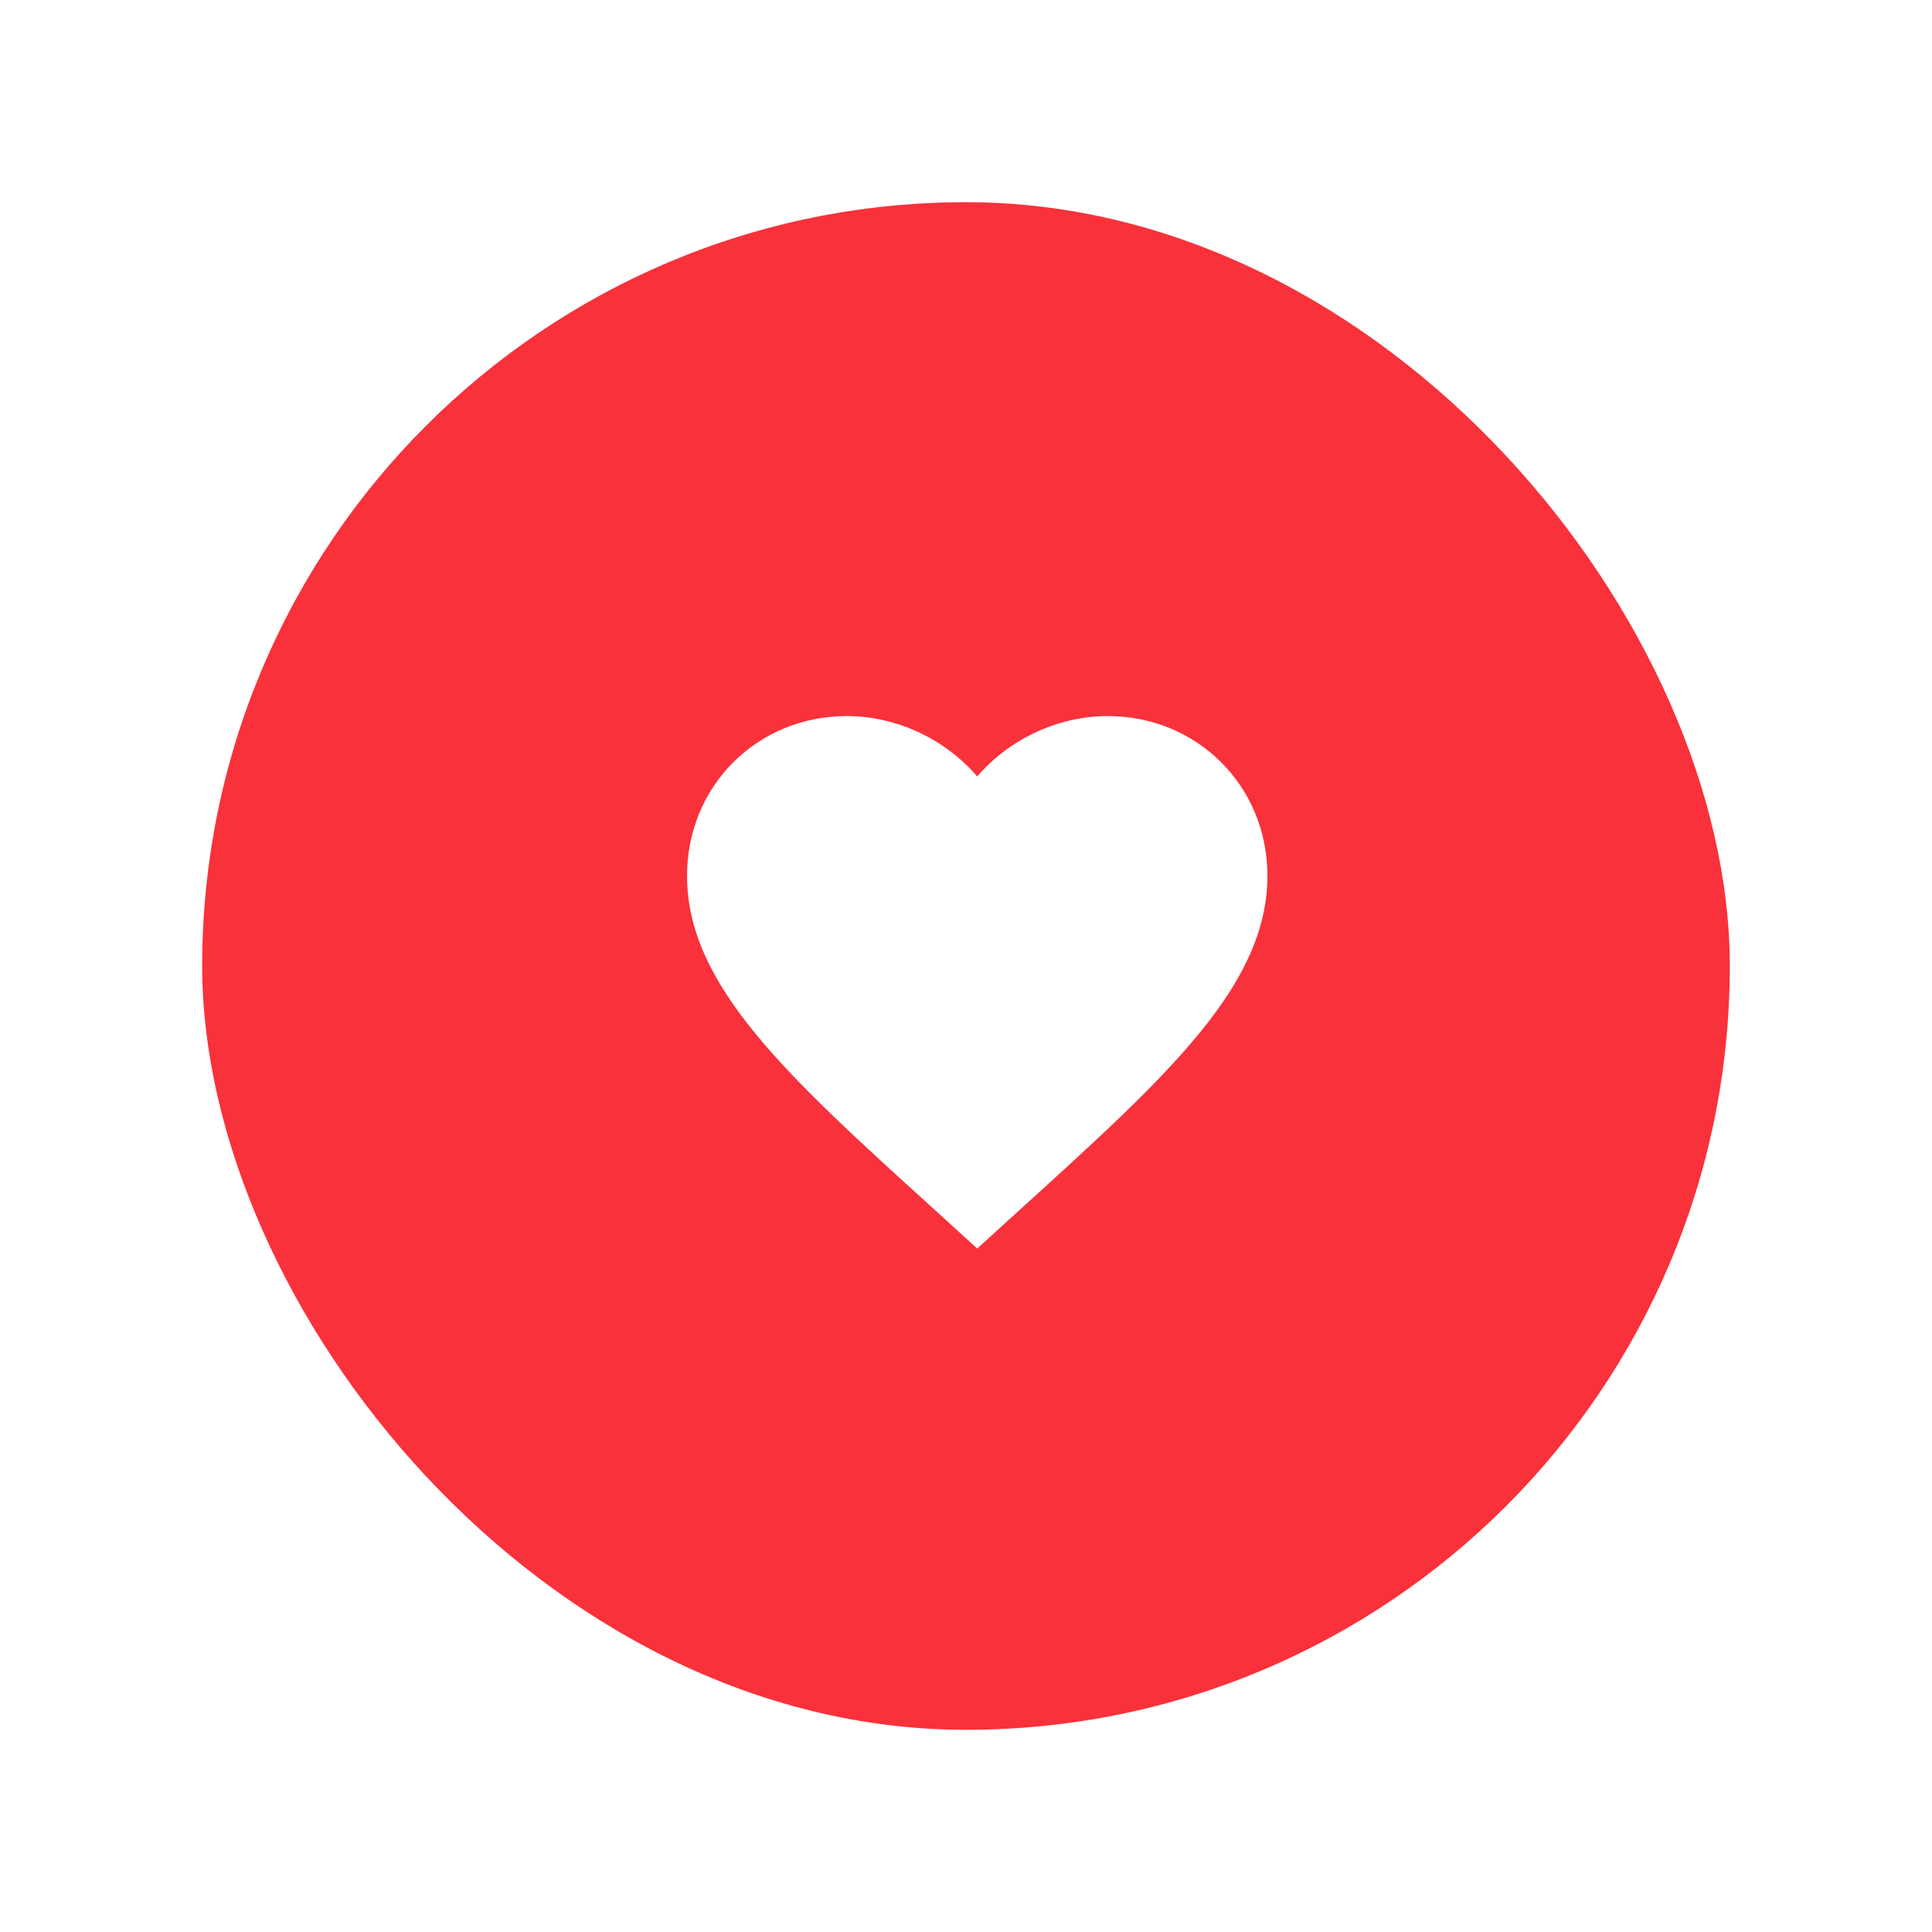 <svg width="86" height="86" viewBox="0 0 86 86" fill="none" xmlns="http://www.w3.org/2000/svg">
<g filter="url(#filter0_d_6_16)">
<rect x="9" y="9" width="68" height="68" rx="34" fill="#F9313B"/>
<path d="M43.5 55.577L41.627 53.872C34.975 47.84 30.583 43.849 30.583 38.979C30.583 34.988 33.709 31.875 37.688 31.875C39.935 31.875 42.092 32.921 43.5 34.562C44.908 32.921 47.065 31.875 49.312 31.875C53.291 31.875 56.417 34.988 56.417 38.979C56.417 43.849 52.025 47.84 45.373 53.872L43.5 55.577Z" fill="white"/>
</g>
<defs>
<filter id="filter0_d_6_16" x="0.1" y="0.1" width="85.8" height="85.8" filterUnits="userSpaceOnUse" color-interpolation-filters="sRGB">
<feFlood flood-opacity="0" result="BackgroundImageFix"/>
<feColorMatrix in="SourceAlpha" type="matrix" values="0 0 0 0 0 0 0 0 0 0 0 0 0 0 0 0 0 0 127 0" result="hardAlpha"/>
<feOffset/>
<feGaussianBlur stdDeviation="4.45"/>
<feComposite in2="hardAlpha" operator="out"/>
<feColorMatrix type="matrix" values="0 0 0 0 0.976 0 0 0 0 0.192 0 0 0 0 0.231 0 0 0 1 0"/>
<feBlend mode="normal" in2="BackgroundImageFix" result="effect1_dropShadow_6_16"/>
<feBlend mode="normal" in="SourceGraphic" in2="effect1_dropShadow_6_16" result="shape"/>
</filter>
</defs>
</svg>
